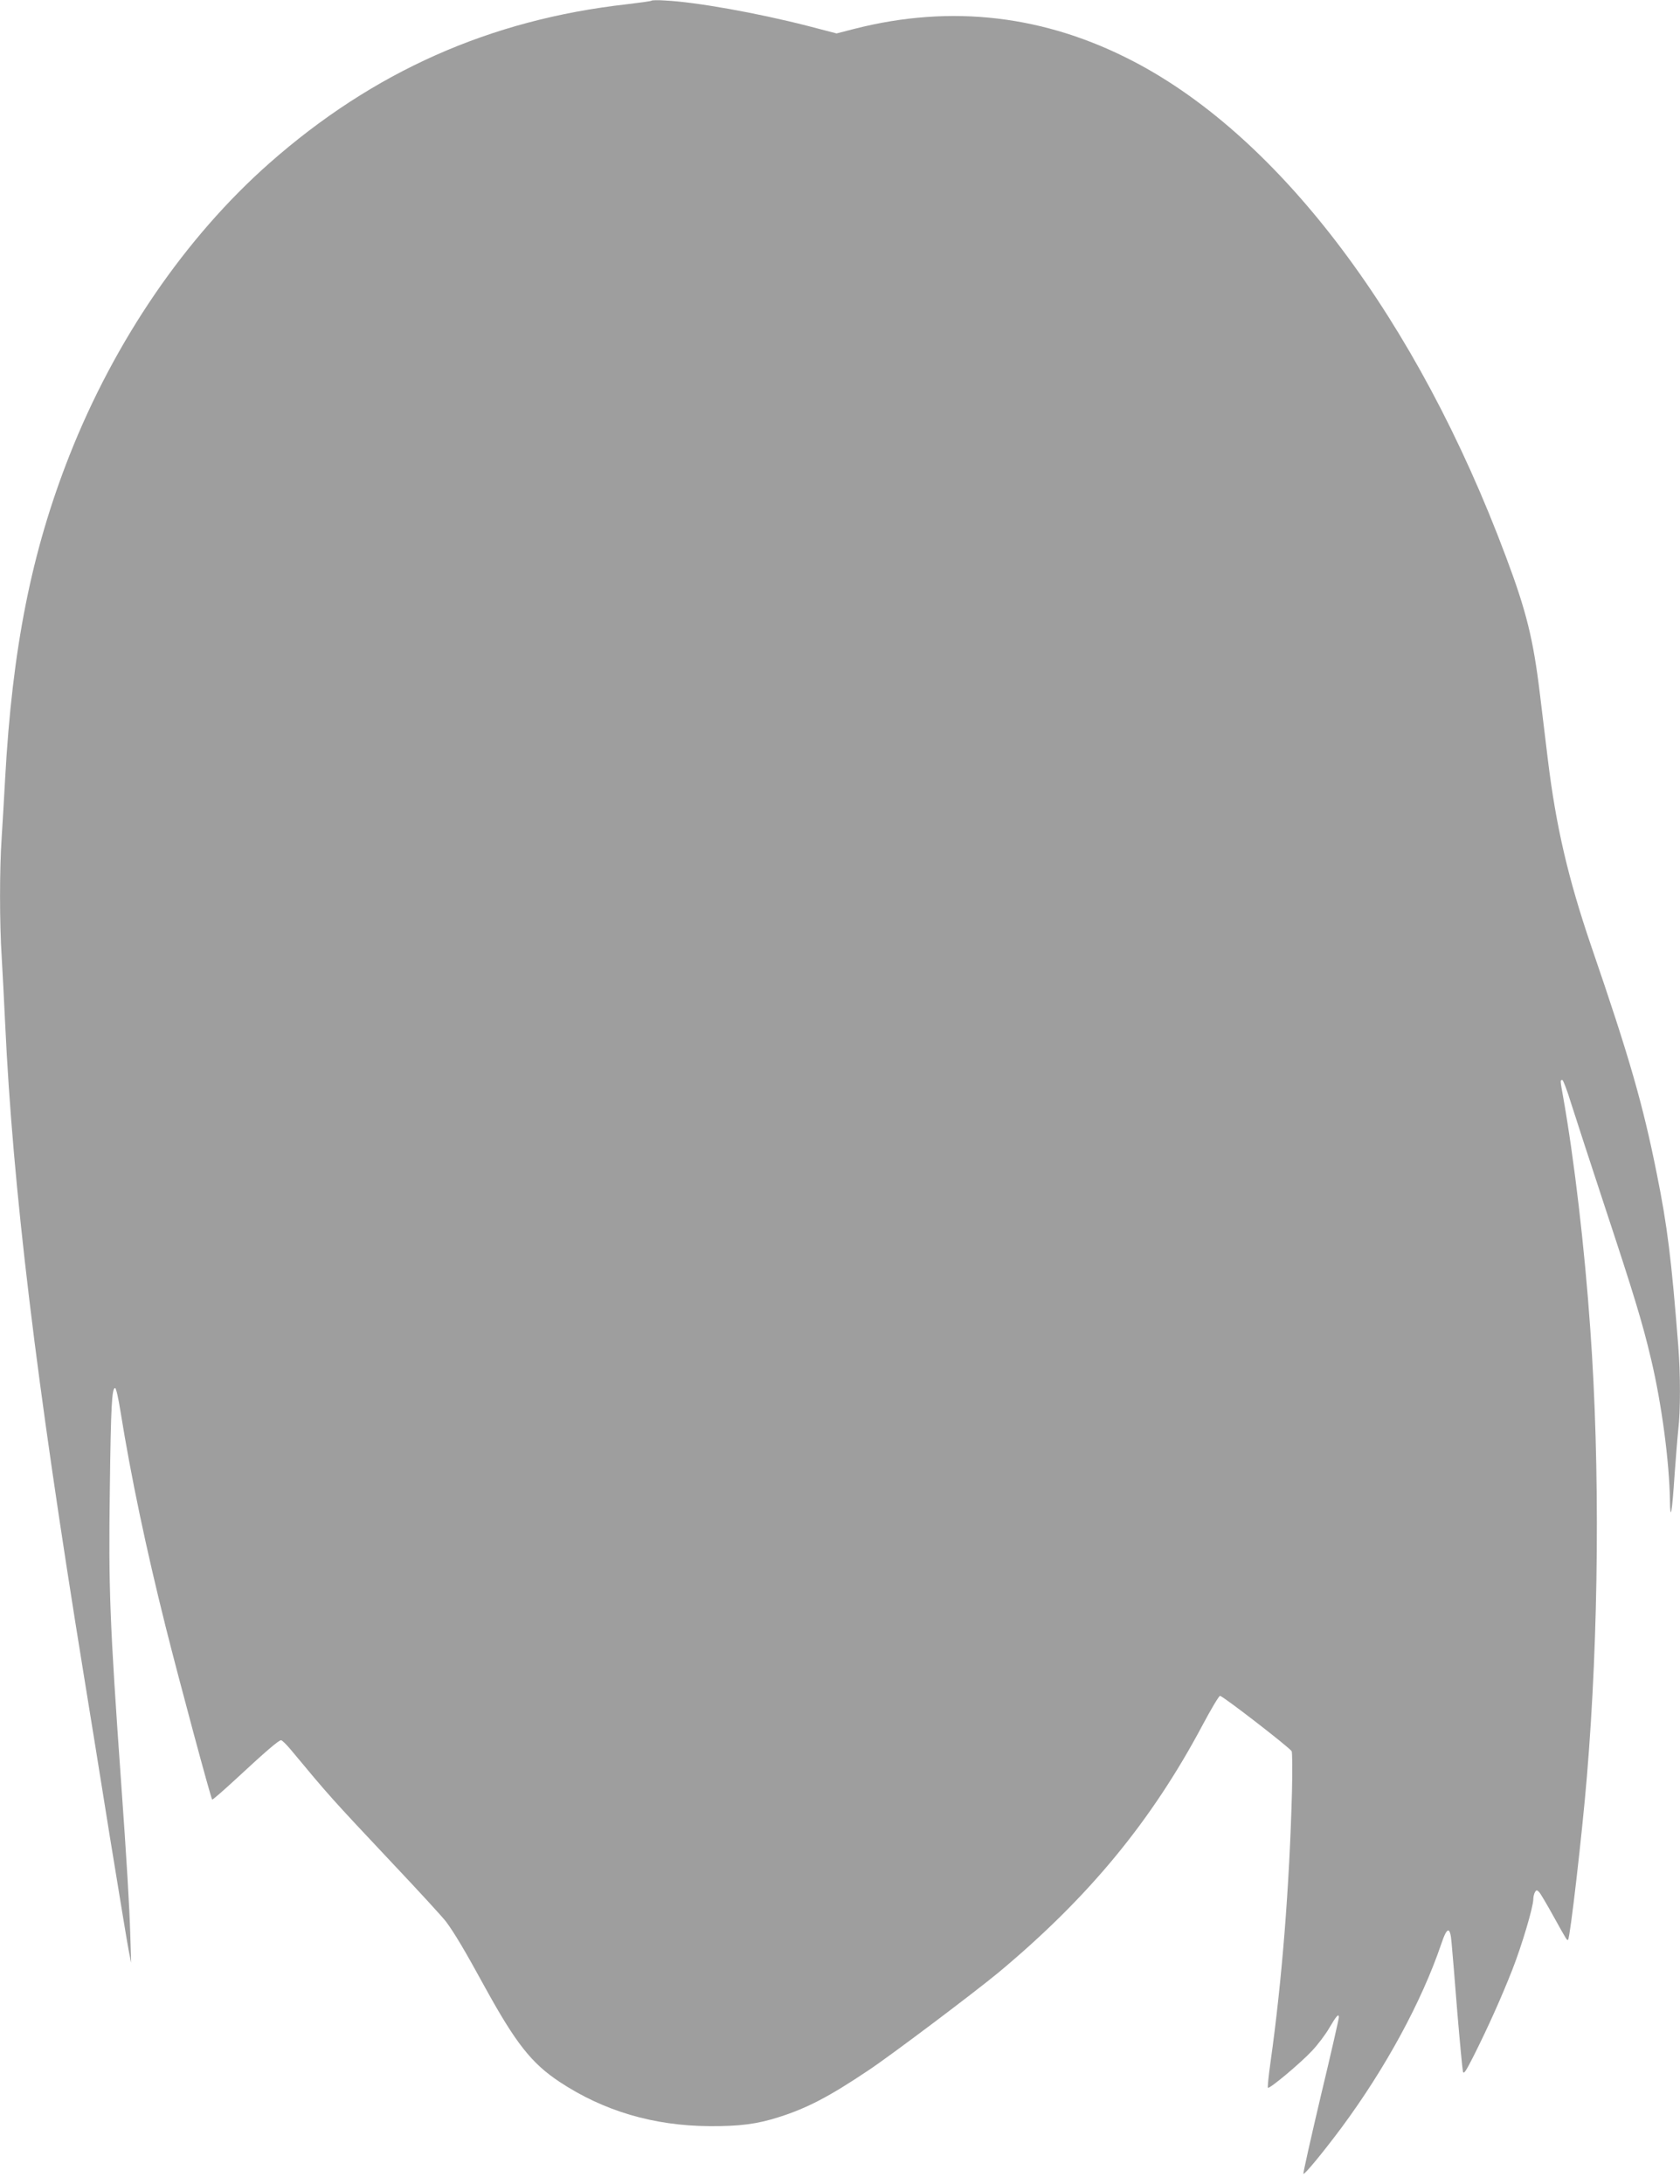 <?xml version="1.0" standalone="no"?>
<!DOCTYPE svg PUBLIC "-//W3C//DTD SVG 20010904//EN"
 "http://www.w3.org/TR/2001/REC-SVG-20010904/DTD/svg10.dtd">
<svg version="1.0" xmlns="http://www.w3.org/2000/svg"
 width="985pt" height="1280pt" viewBox="0 0 985 1280"
 preserveAspectRatio="xMidYMid meet">
<g transform="translate(0,1280) scale(0.1,-0.1)"
fill="#9e9e9e" stroke="none">
<path d="M3820 12796 c-3 -3 -69 -12 -145 -21 -802 -90 -1487 -395 -2095 -931
-493 -435 -907 -1040 -1173 -1714 -223 -566 -335 -1131 -377 -1895 -6 -110
-15 -264 -20 -341 -13 -183 -13 -507 0 -704 5 -85 14 -258 20 -385 45 -966
180 -2091 460 -3815 33 -201 102 -630 154 -955 53 -324 102 -624 110 -665 l15
-75 -5 160 c-5 169 -21 439 -54 900 -67 943 -74 1134 -66 1720 6 485 12 591
31 589 6 0 20 -63 32 -140 61 -380 149 -798 263 -1254 81 -323 266 -1009 274
-1018 3 -2 67 54 143 124 169 157 247 224 261 224 6 0 30 -24 54 -52 233 -280
232 -279 595 -665 157 -166 299 -321 317 -345 49 -65 113 -173 230 -387 180
-327 272 -444 436 -553 260 -172 553 -258 880 -260 179 -1 278 12 407 53 166
53 293 119 523 273 134 89 621 456 765 575 529 441 897 887 1198 1454 49 92
94 167 100 167 16 0 399 -296 420 -324 4 -6 5 -112 2 -236 -15 -561 -59 -1113
-126 -1588 -11 -79 -18 -146 -15 -149 8 -9 192 145 258 216 35 37 81 98 102
135 41 70 56 87 56 62 0 -8 -47 -216 -106 -461 -58 -246 -104 -451 -102 -456
4 -10 116 126 224 271 257 347 469 737 584 1075 35 105 53 106 61 5 4 -41 19
-221 33 -400 15 -179 30 -336 33 -350 4 -21 15 -6 66 95 83 166 159 335 224
500 56 143 123 368 123 414 0 14 5 33 10 41 8 13 11 13 24 0 8 -8 46 -73 86
-145 78 -141 78 -140 84 -134 12 12 83 628 110 954 70 834 78 1821 20 2625
-33 474 -94 994 -159 1360 -18 100 -18 100 -5 100 5 0 28 -60 50 -132 23 -73
113 -349 200 -613 167 -505 220 -677 270 -890 62 -259 108 -605 111 -830 2
-133 13 -70 28 161 7 93 16 208 21 255 13 112 13 321 0 489 -40 508 -64 704
-126 1010 -81 406 -161 684 -383 1330 -137 401 -208 706 -256 1100 -14 118
-35 289 -46 380 -39 323 -79 486 -200 808 -519 1387 -1318 2450 -2179 2900
-522 273 -1071 338 -1640 193 l-105 -27 -169 44 c-301 77 -656 140 -836 149
-41 3 -78 2 -80 -1z"/>
</g>
</svg>
